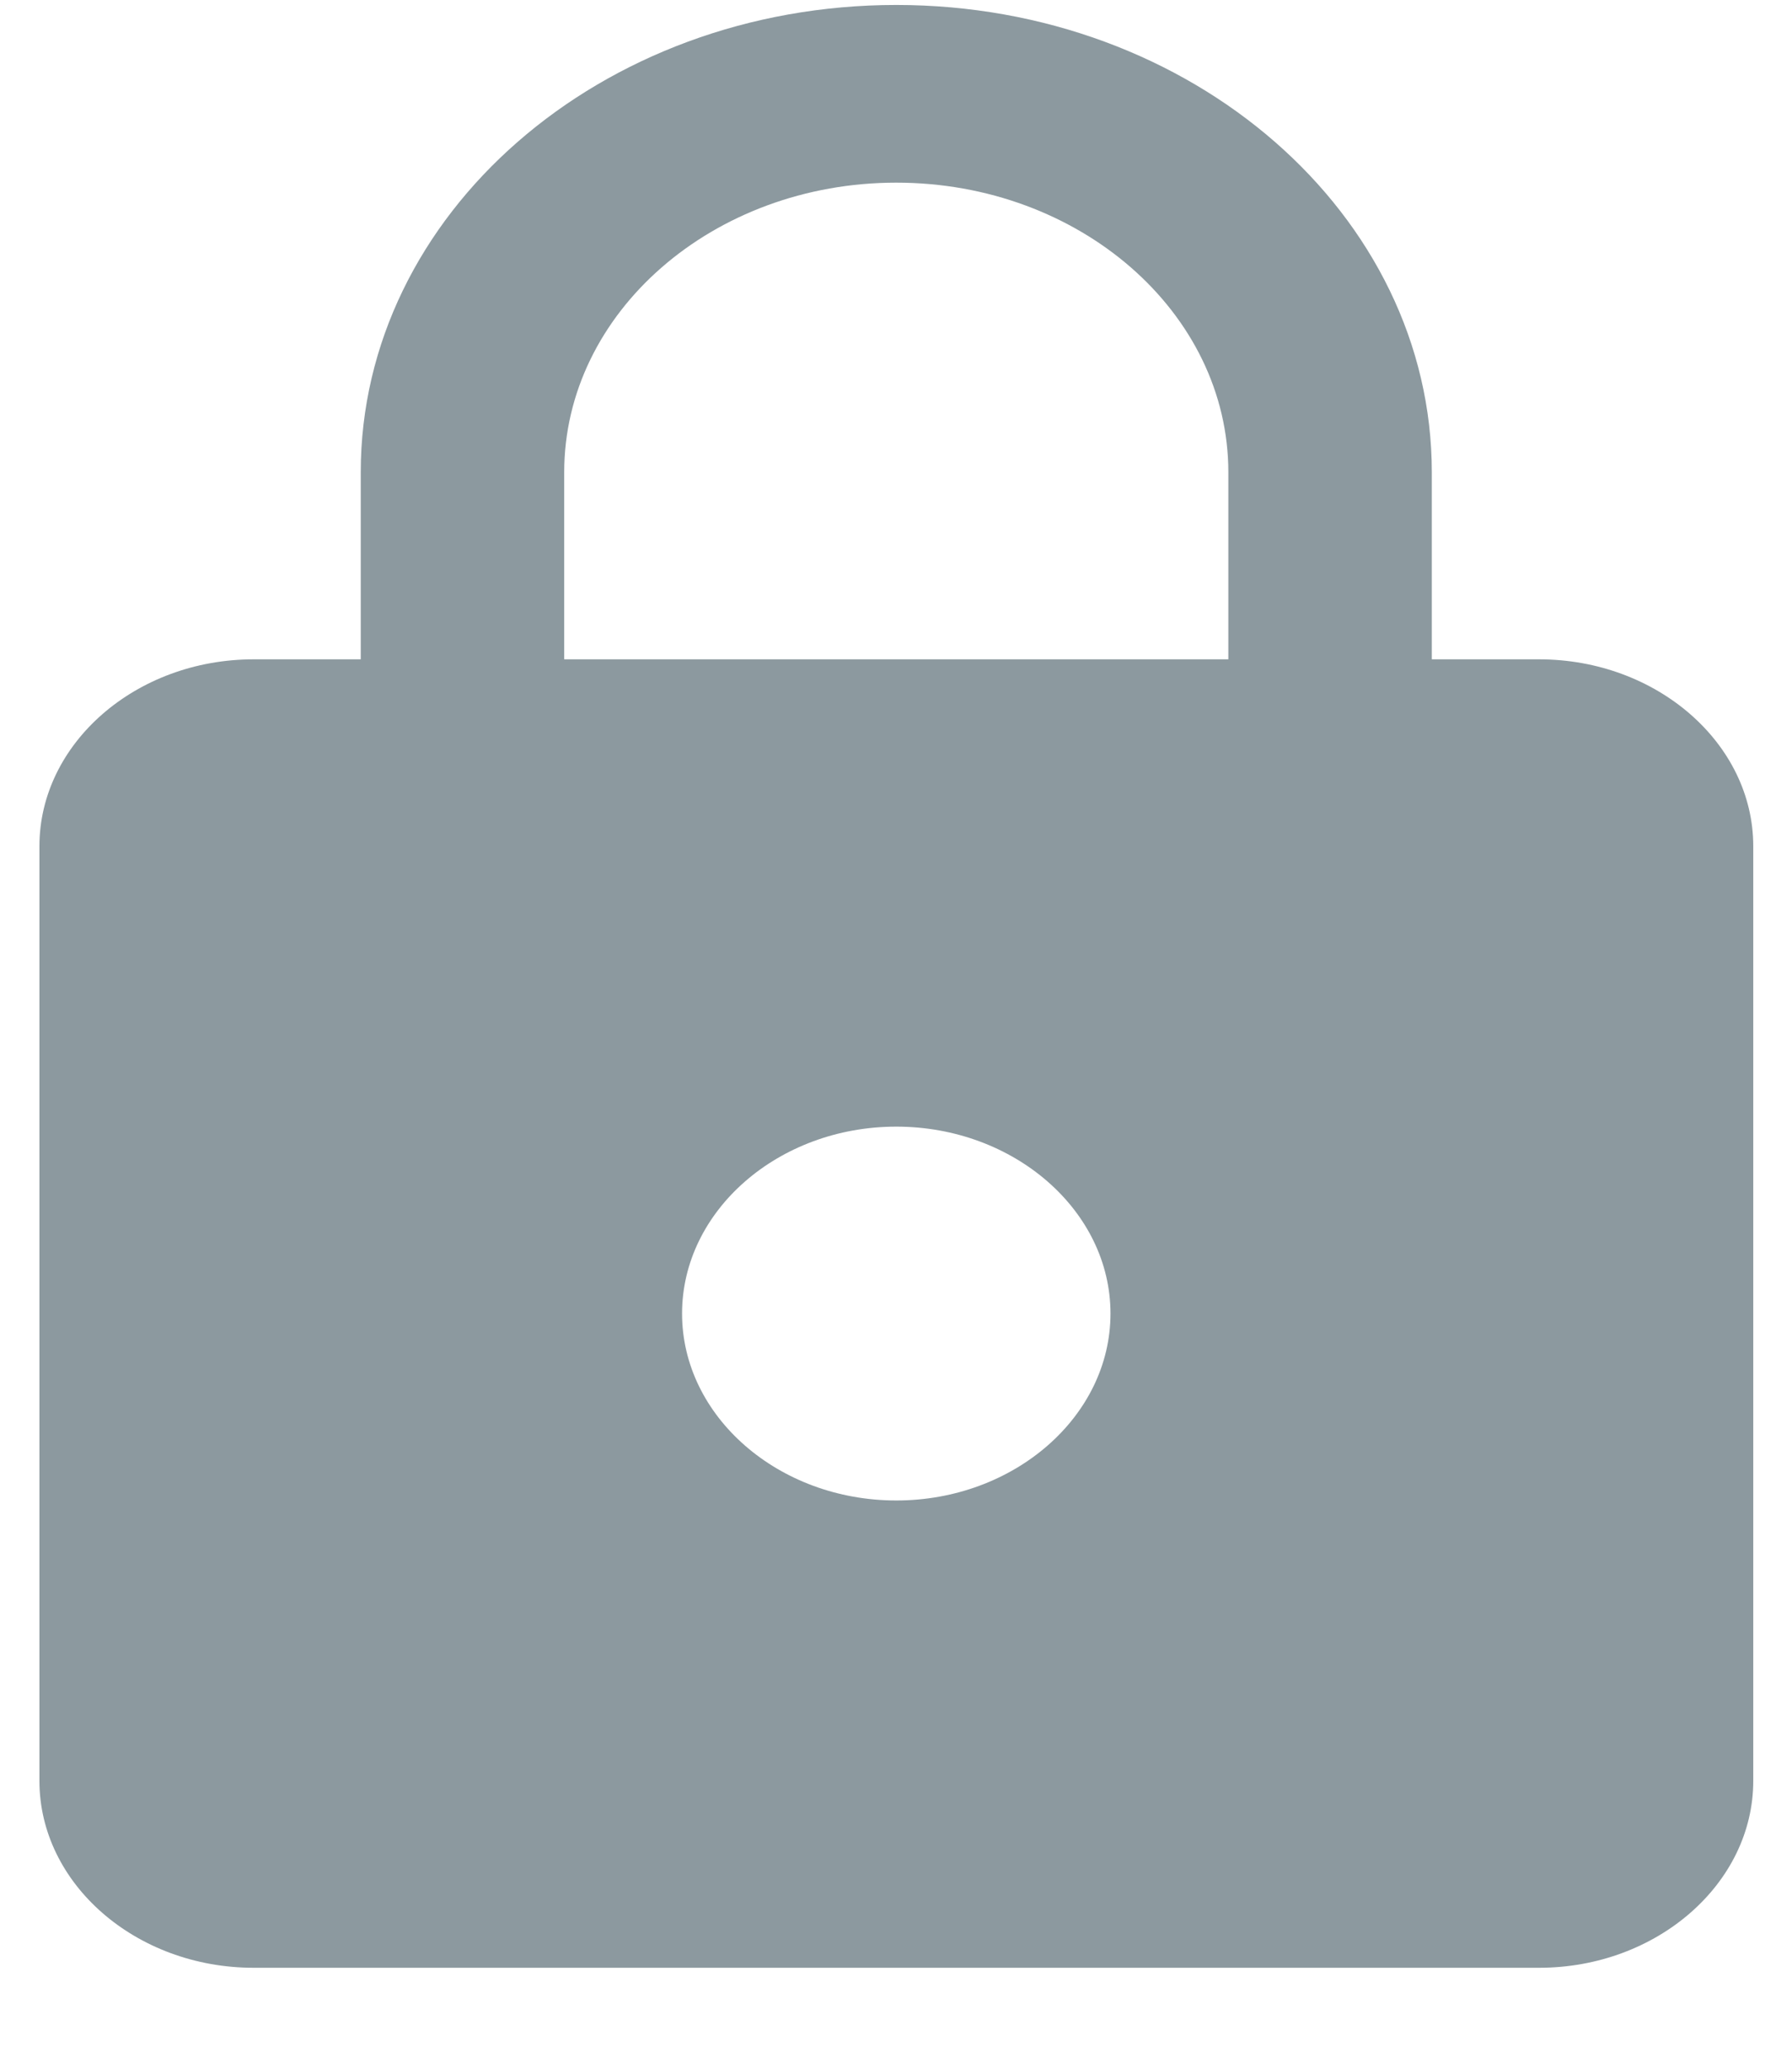 <svg width="13" height="15" viewBox="0 0 13 15" fill="none" xmlns="http://www.w3.org/2000/svg">
<path d="M11.165 4.783H10.387V3.426C10.387 1.555 8.647 0.036 6.502 0.036C4.357 0.036 2.617 1.555 2.617 3.426V4.783H1.84C0.985 4.783 0.286 5.393 0.286 6.139V12.919C0.286 13.665 0.985 14.275 1.84 14.275H11.165C12.019 14.275 12.719 13.665 12.719 12.919V6.139C12.719 5.393 12.019 4.783 11.165 4.783ZM6.502 10.885C5.647 10.885 4.948 10.275 4.948 9.529C4.948 8.783 5.647 8.173 6.502 8.173C7.357 8.173 8.056 8.783 8.056 9.529C8.056 10.275 7.357 10.885 6.502 10.885ZM8.911 4.783H4.093V3.426C4.093 2.267 5.173 1.325 6.502 1.325C7.831 1.325 8.911 2.267 8.911 3.426V4.783Z" fill="#8C999F"/>
</svg>
